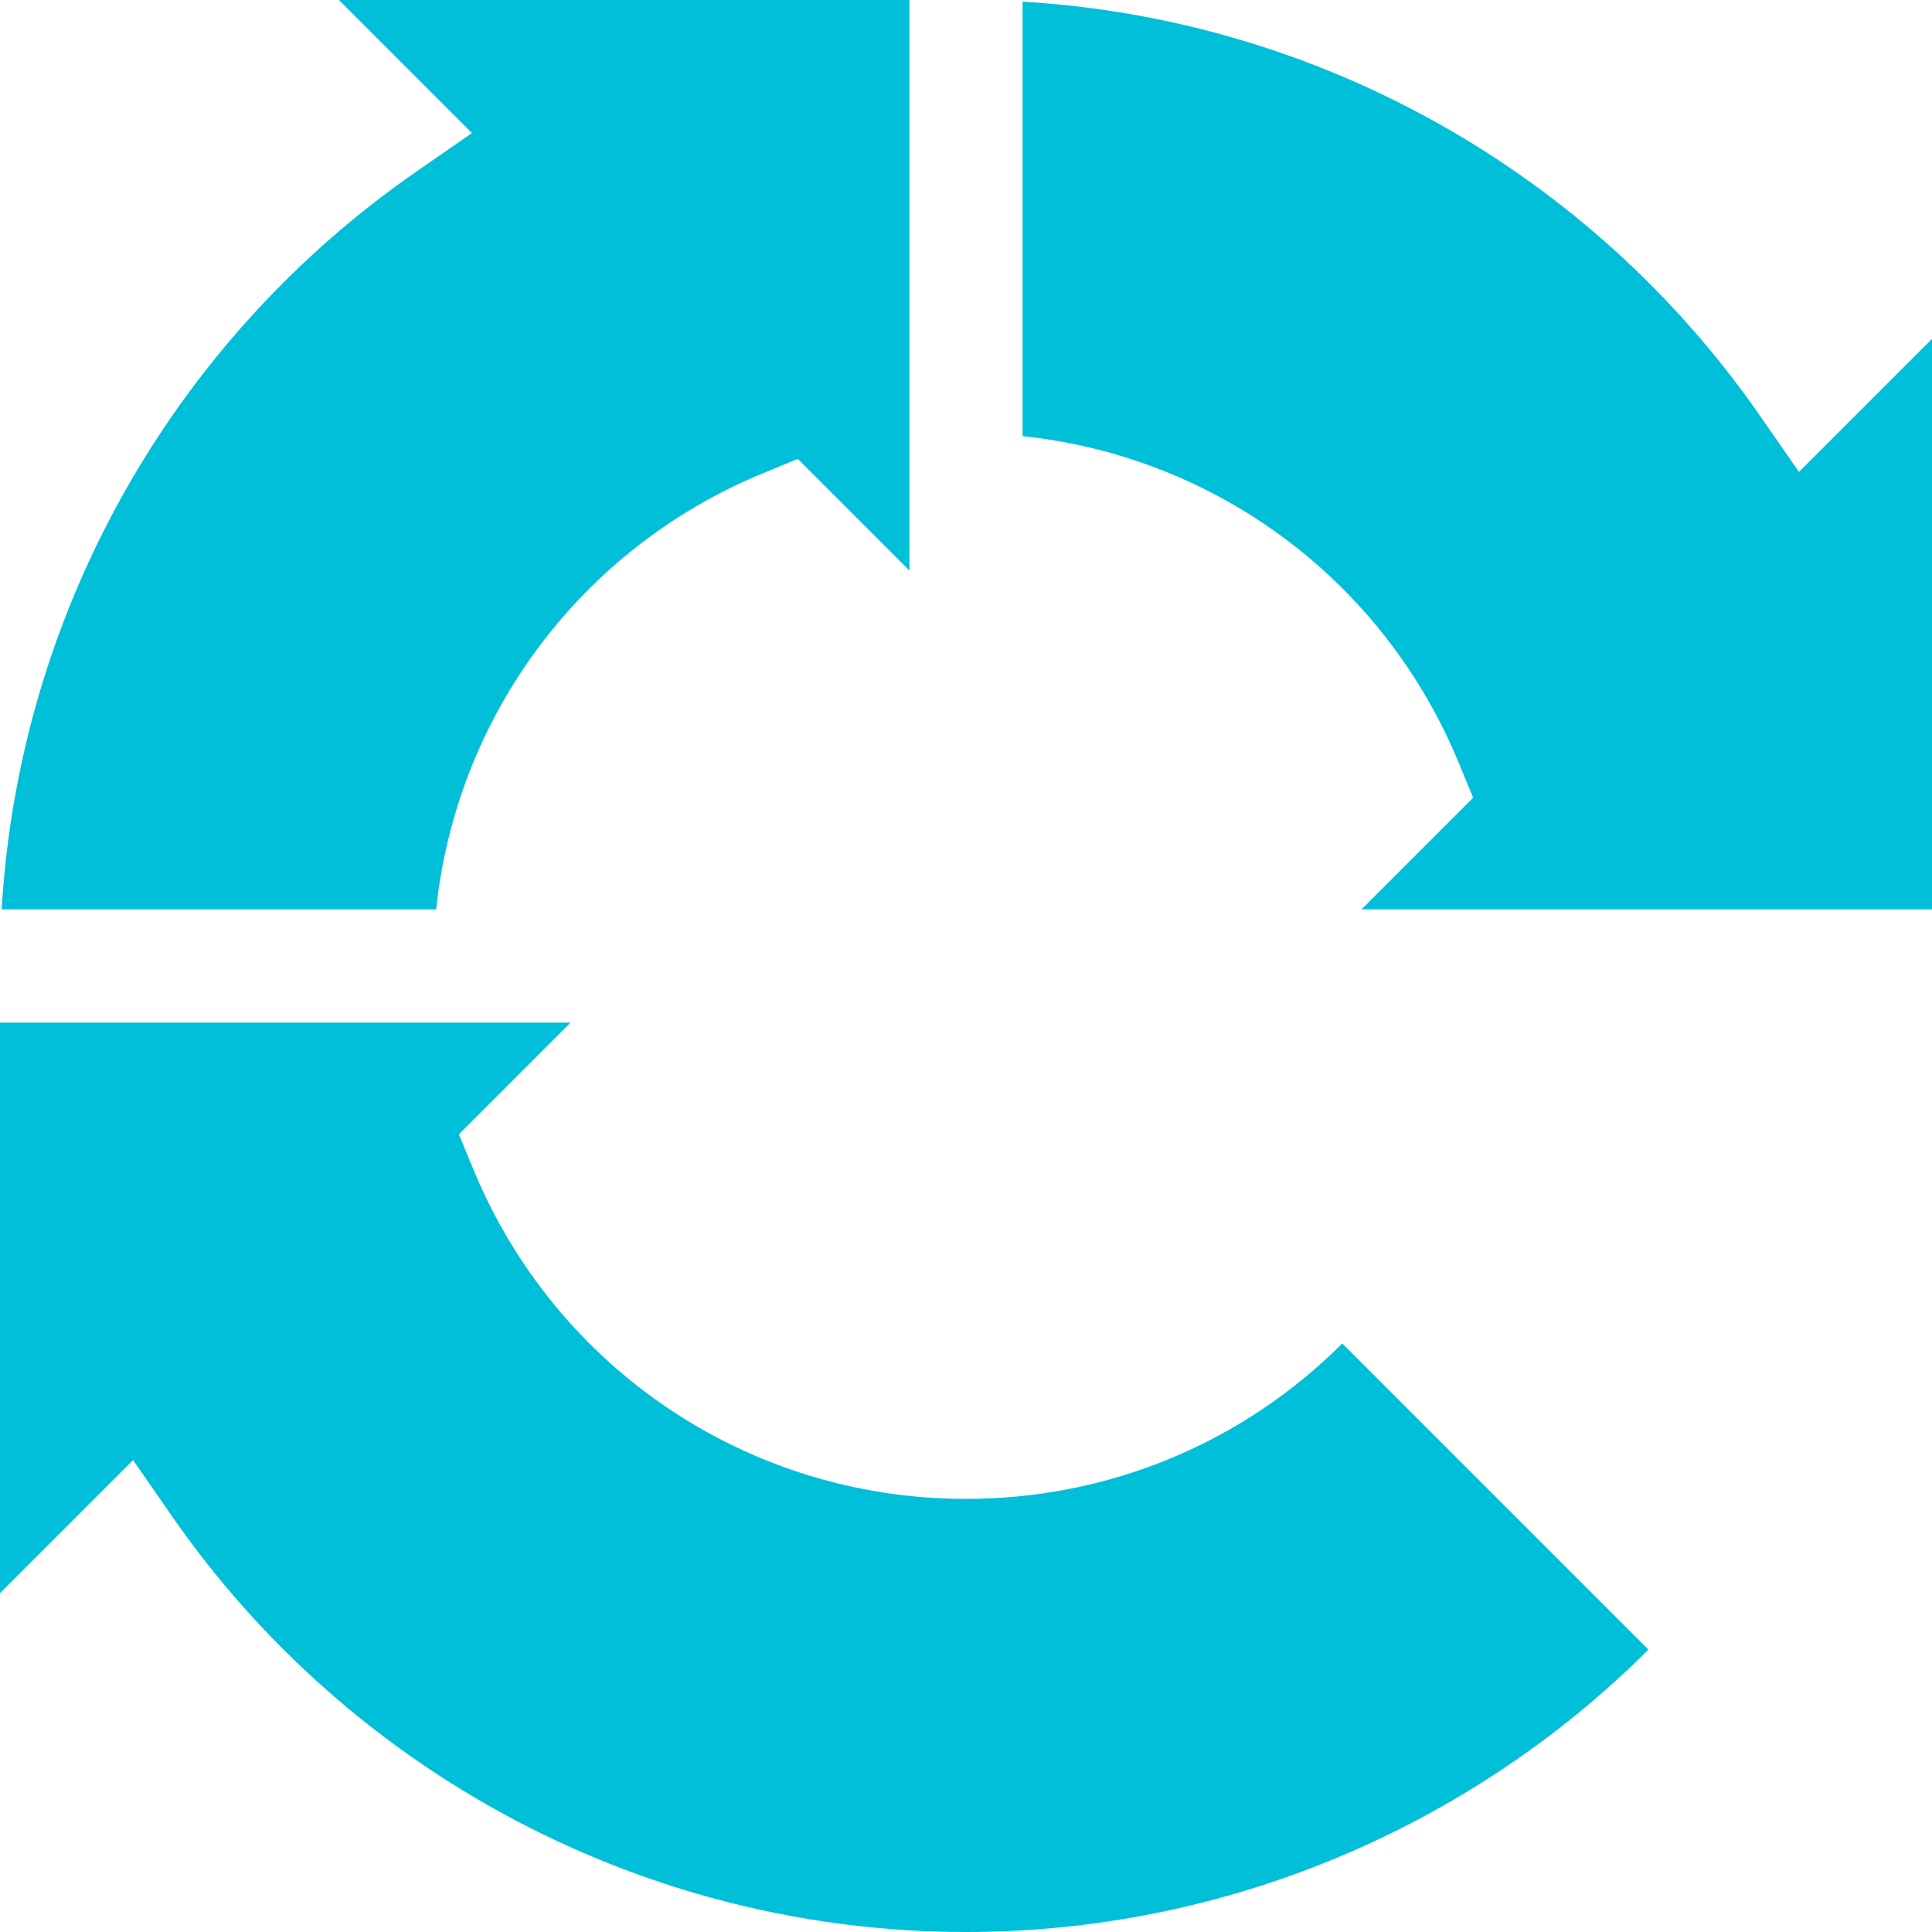 <svg width="831" height="831" viewBox="0 0 831 831" fill="none" xmlns="http://www.w3.org/2000/svg">
<g clip-path="url(#clip0_238_200)">
<path d="M627.439 328.105L633.637 343.122L585.607 391.154H831V145.761L773.771 202.99L757.161 179.038C684.067 73.638 566.797 8.178 439.846 0.721V187.588C522.96 196.348 595.011 249.539 627.439 328.105Z" fill="#00BFD8"/>
<path d="M0 685.239L57.229 628.01L73.839 651.962C151.584 764.07 279.309 831 415.5 831C525.642 831 631.355 786.996 709.017 709.547L577.326 577.857C534.539 620.635 476.9 644.712 415.5 644.712C322.311 644.712 239.12 589.044 203.561 502.895L197.362 487.878L245.393 439.846H0L0 685.239Z" fill="#00BFD8"/>
<path d="M145.761 0L202.991 57.229L179.039 73.839C73.636 146.934 8.169 264.201 0.714 391.154H187.589C196.348 308.04 249.537 235.989 328.106 203.561L343.122 197.362L391.155 245.395V0H145.761Z" fill="#00BFD8"/>
</g>
<defs>
<clipPath id="clip0_238_200">
<rect width="831" height="831" fill="white"/>
</clipPath>
</defs>
</svg>

